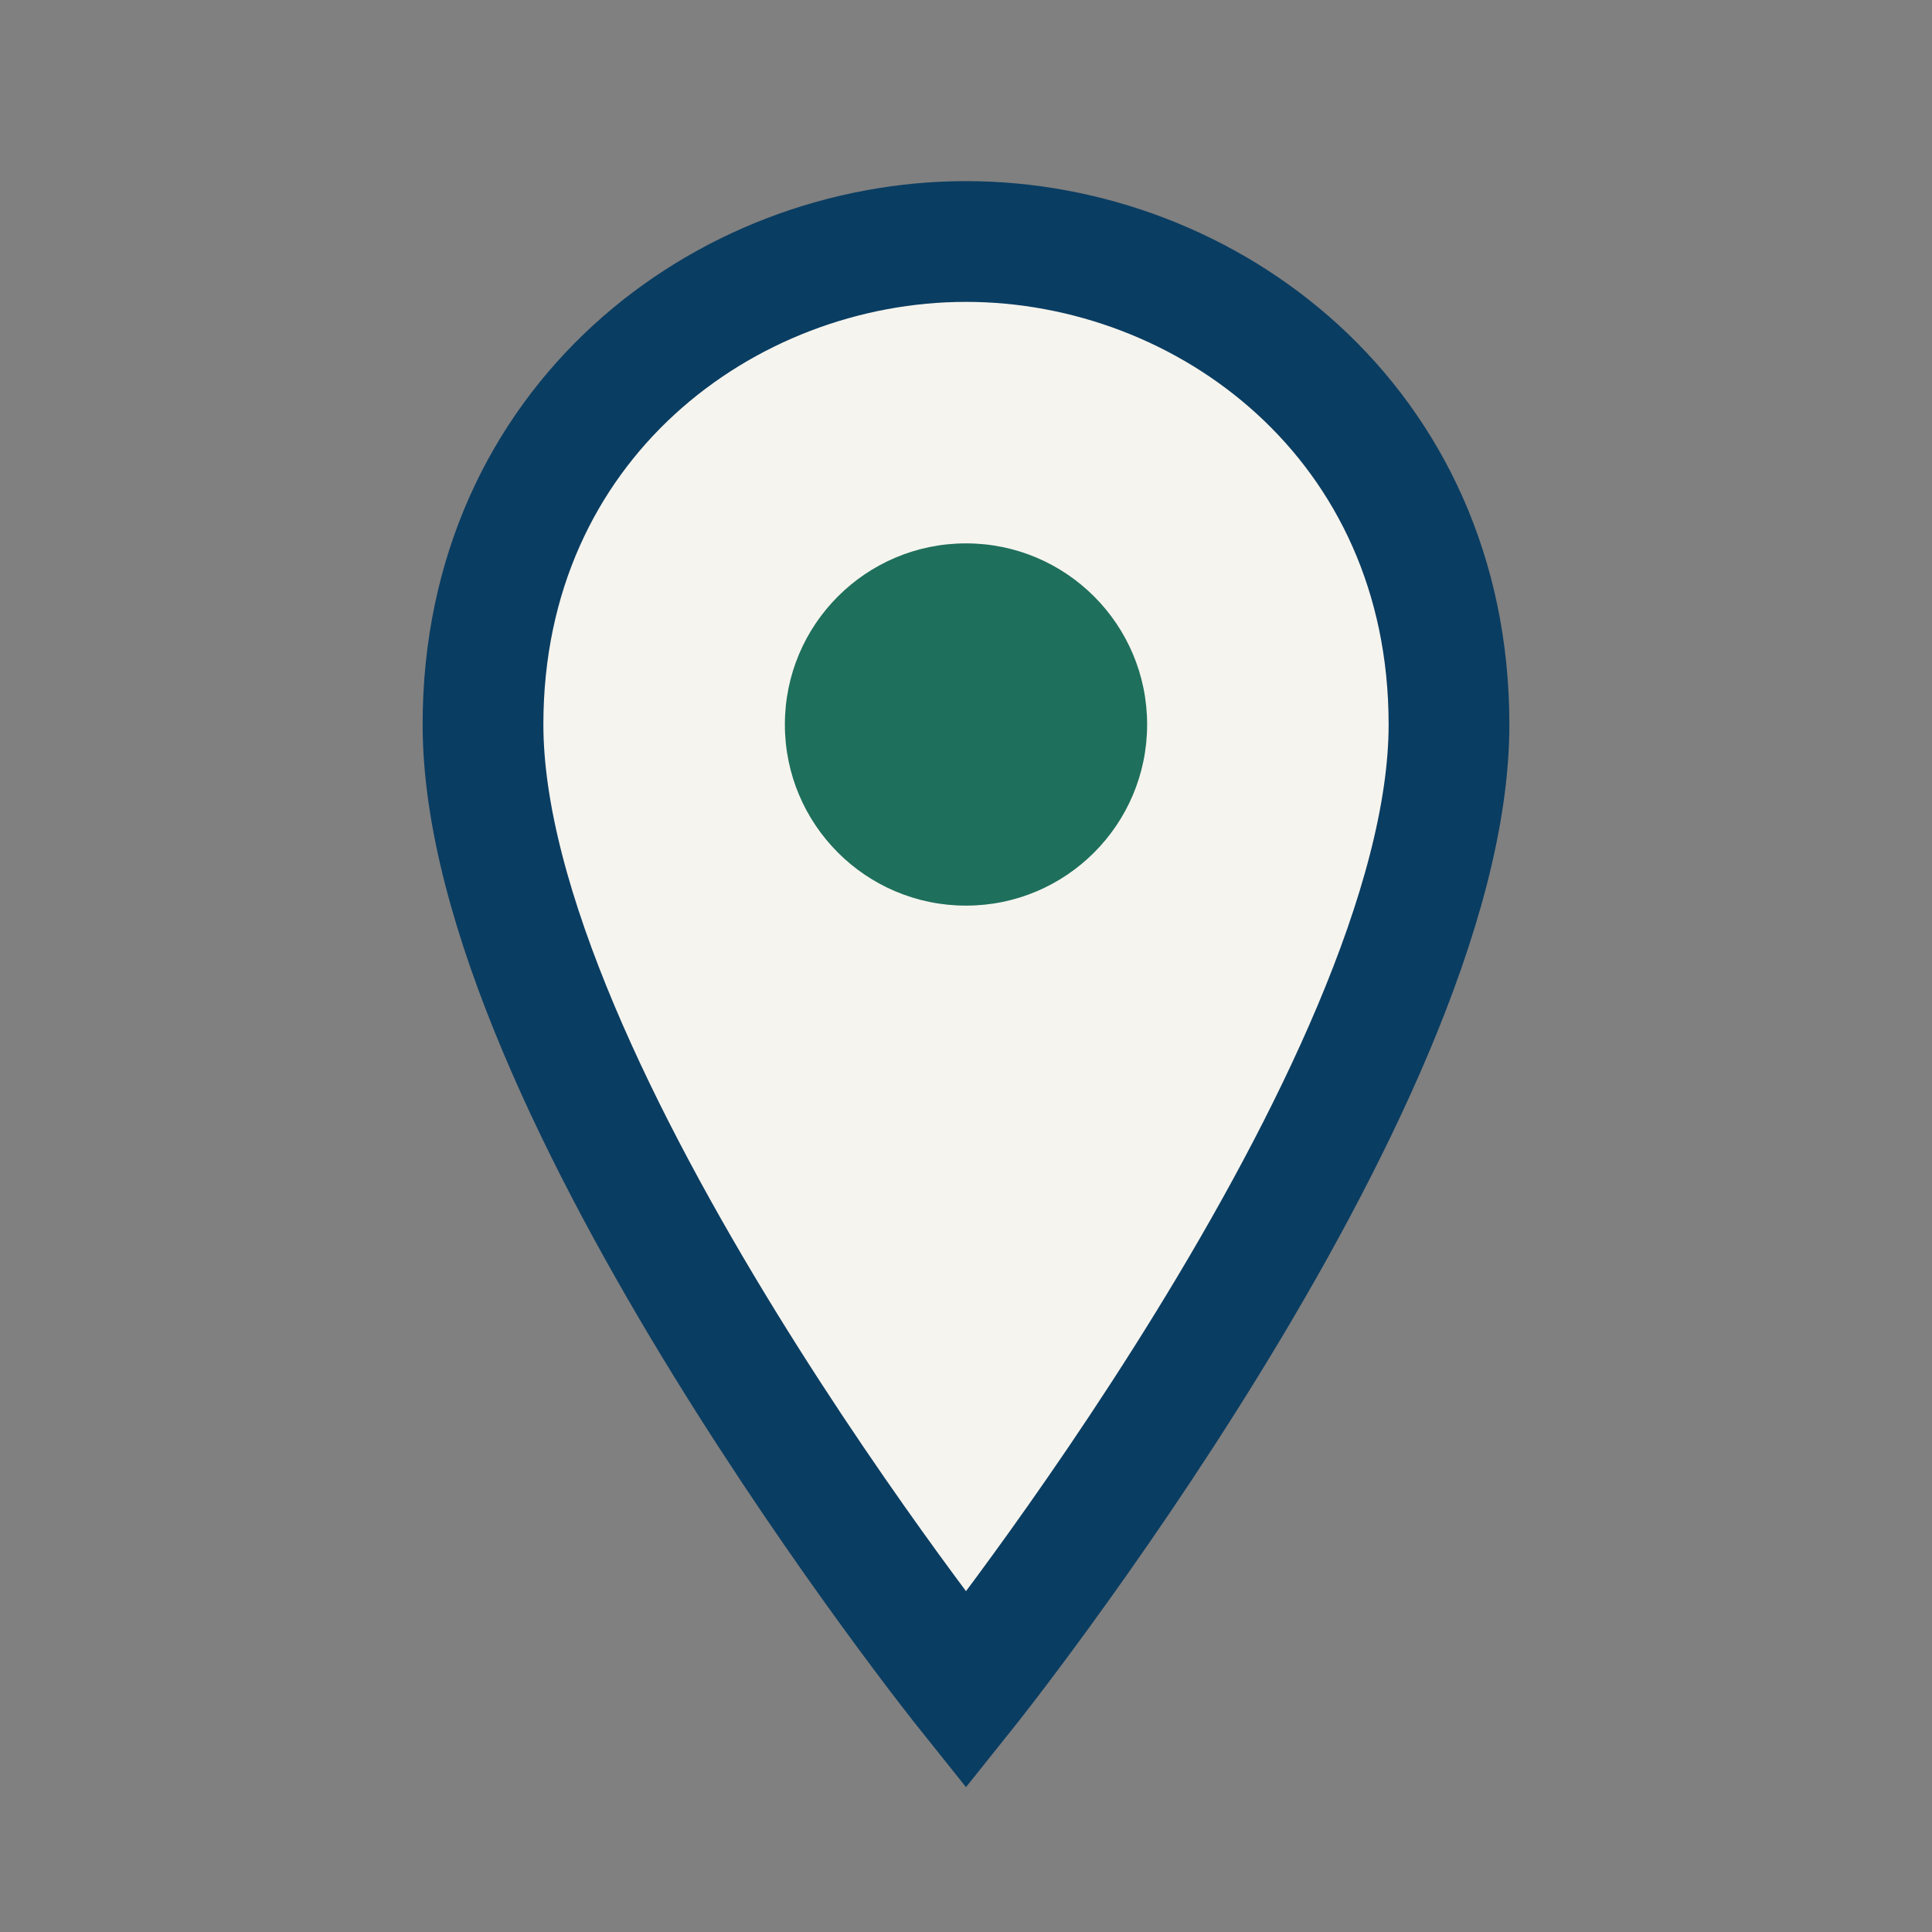 <?xml version="1.0" encoding="UTF-8"?>
<svg xmlns="http://www.w3.org/2000/svg" width="32" height="32" viewBox="0 0 32 32"><rect x="0" y="0" width="32" height="32" fill="#808080" stroke="none"/><path d="M16 4c-4 0-8 3-8 8 0 6 8 16 8 16s8-10 8-16c0-5-4-8-8-8z" fill="#F6F4EE" stroke="#0A3D62" stroke-width="2"/><circle cx="16" cy="12" r="3" fill="#1E6F5C"/></svg>